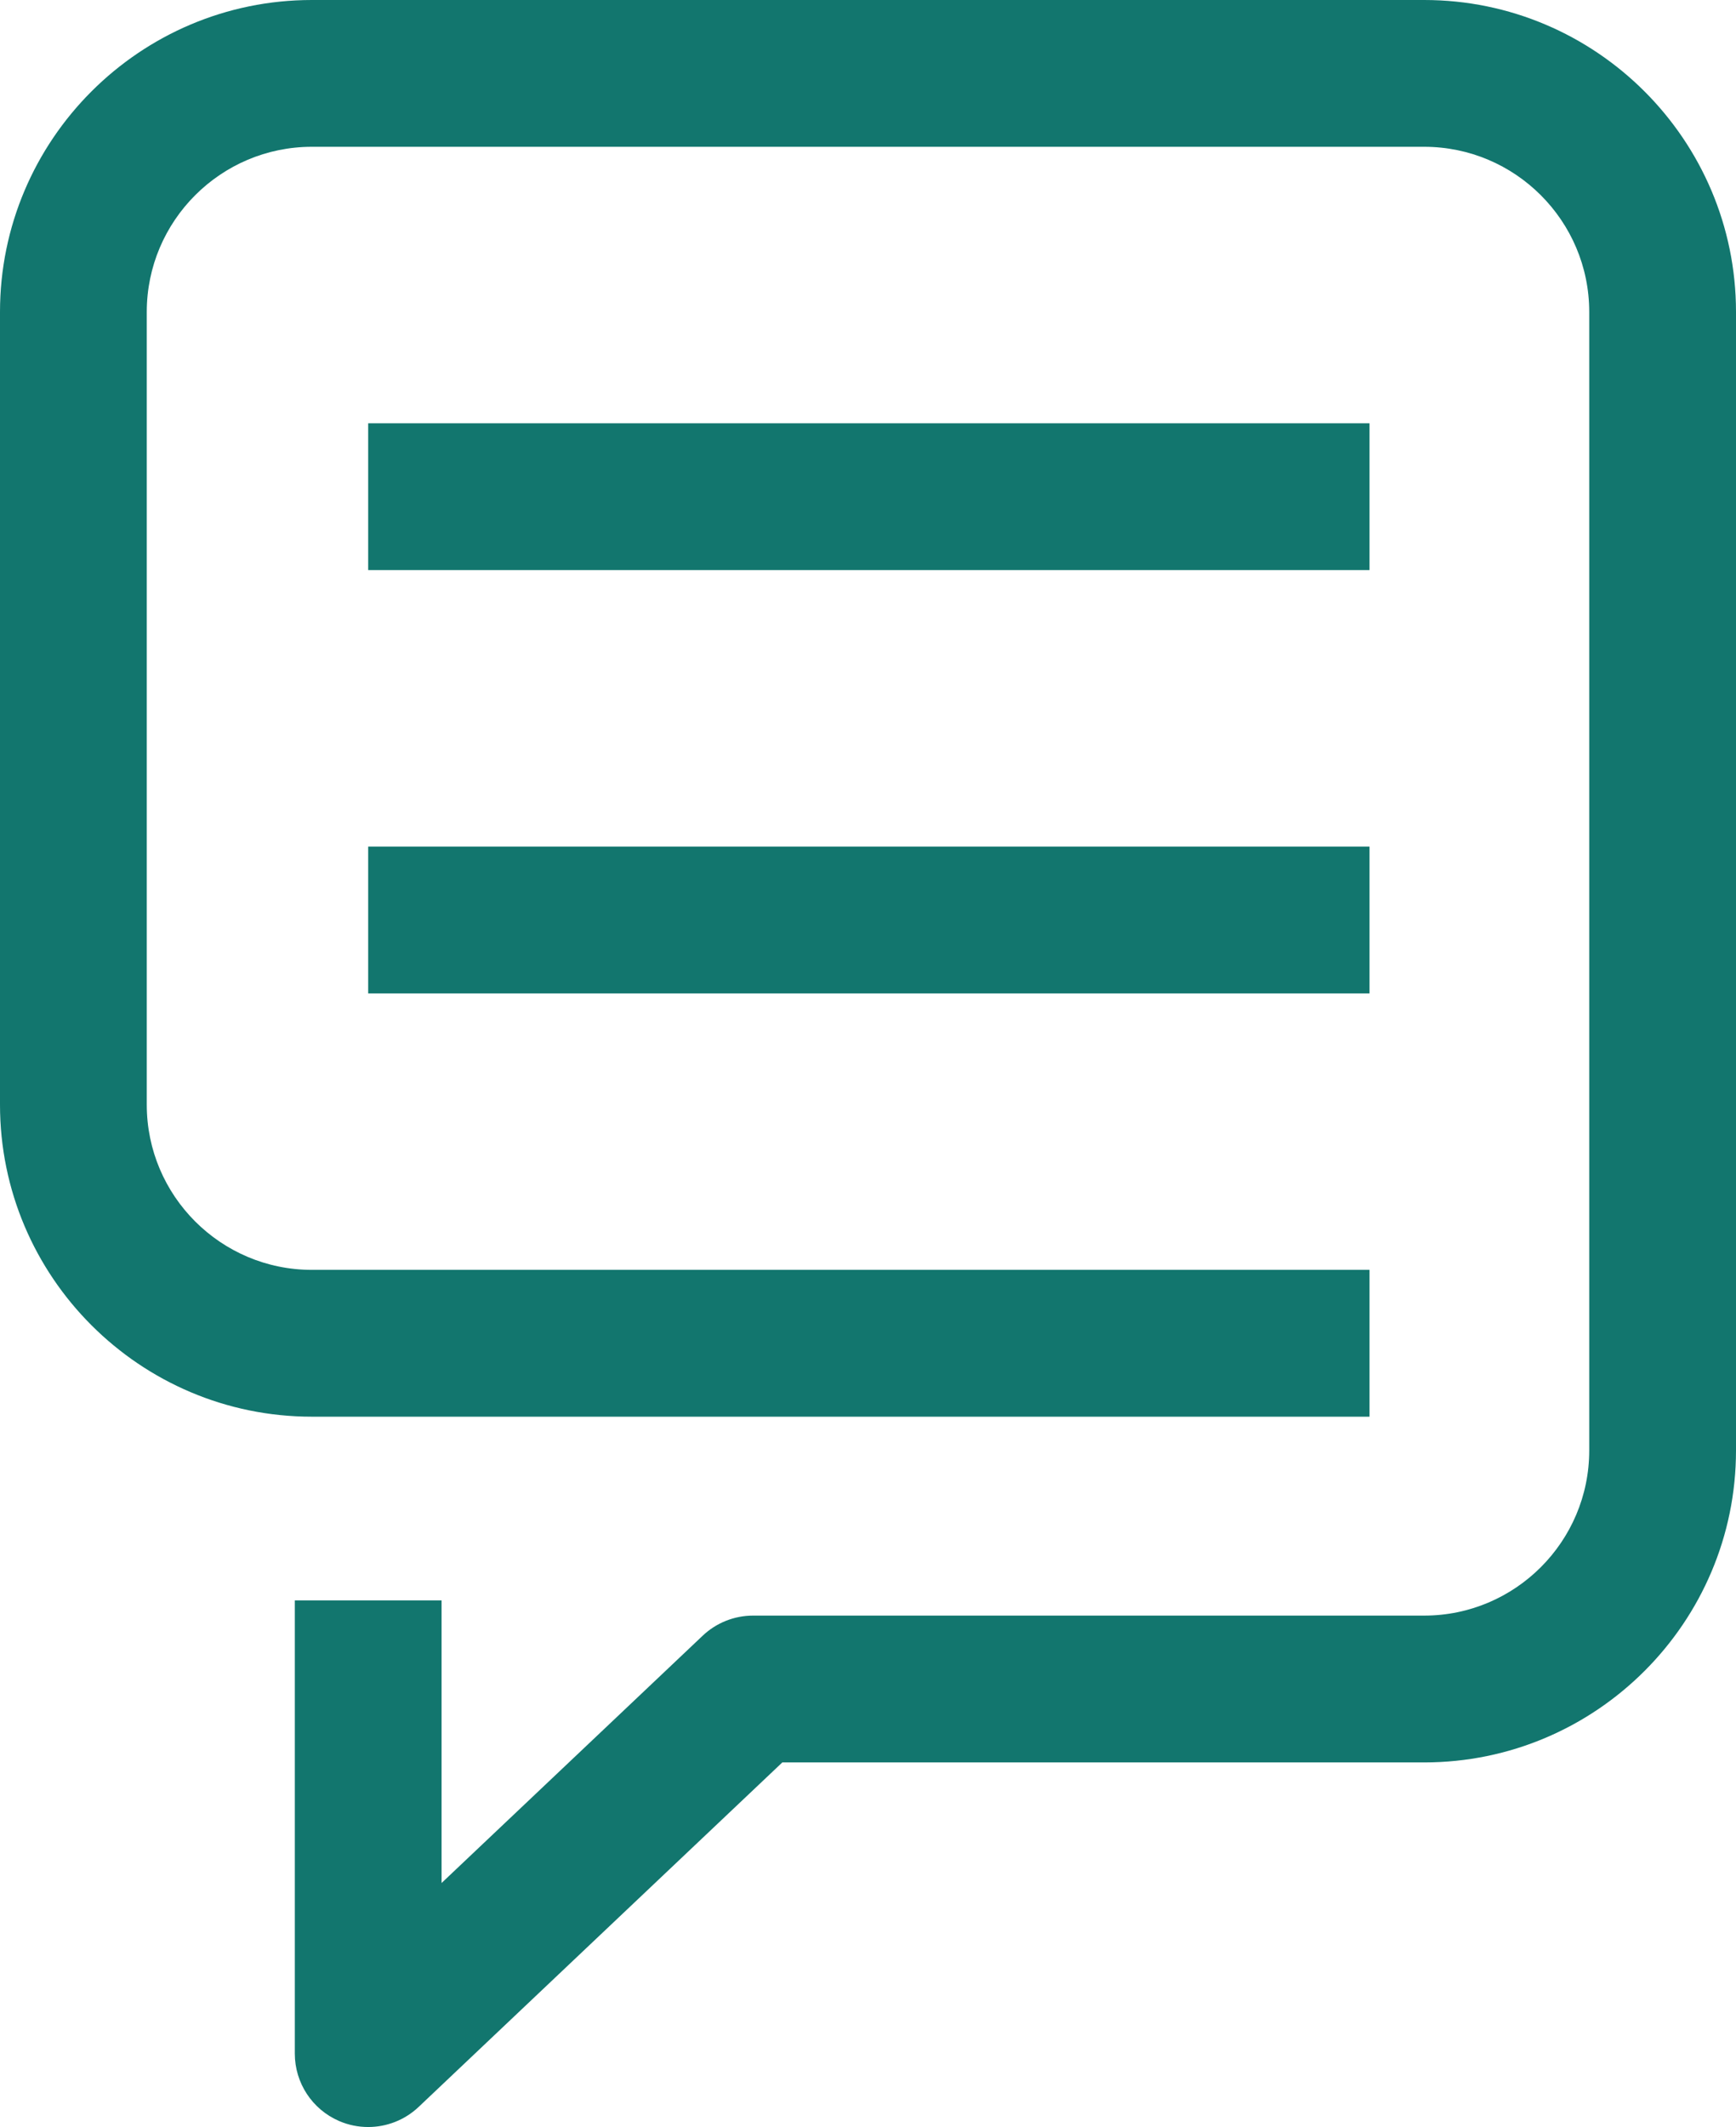 <?xml version="1.0" encoding="UTF-8"?>
<svg id="Layer_2" data-name="Layer 2" xmlns="http://www.w3.org/2000/svg" viewBox="0 0 709.8 869.37">
  <defs>
    <style>
      .cls-1 {
        fill: #12766e;
      }
    </style>
  </defs>
  <g id="Layer_1-2" data-name="Layer 1">
    <g>
      <path class="cls-1" d="M709.8,127.49v465.36c0,70.3-57.2,127.5-127.5,127.5h-262.43l-148.7,140.81c-5.69,5.38-13.1,8.21-20.64,8.21-4,0-8.03-.79-11.85-2.44-11.01-4.74-18.14-15.57-18.14-27.56v-185.24h60v115.51l106.76-101.08c5.57-5.28,12.95-8.22,20.63-8.22h274.37c37.22,0,67.49-30.27,67.49-67.49V127.49c0-37.21-30.27-67.49-67.49-67.49H127.5c-37.21,0-67.49,30.28-67.49,67.49v324.05c0,37.22,30.28,67.49,67.49,67.49h432.46v60.01H127.5c-70.3,0-127.5-57.2-127.5-127.5V127.49C0,57.19,57.2,0,127.5,0h454.8c70.3,0,127.5,57.19,127.5,127.49Z"/>
      <rect class="cls-1" x="150.54" y="346.02" width="409.42" height="60.01"/>
      <rect class="cls-1" x="150.54" y="173.01" width="409.42" height="60"/>
    </g>
  </g>
</svg>